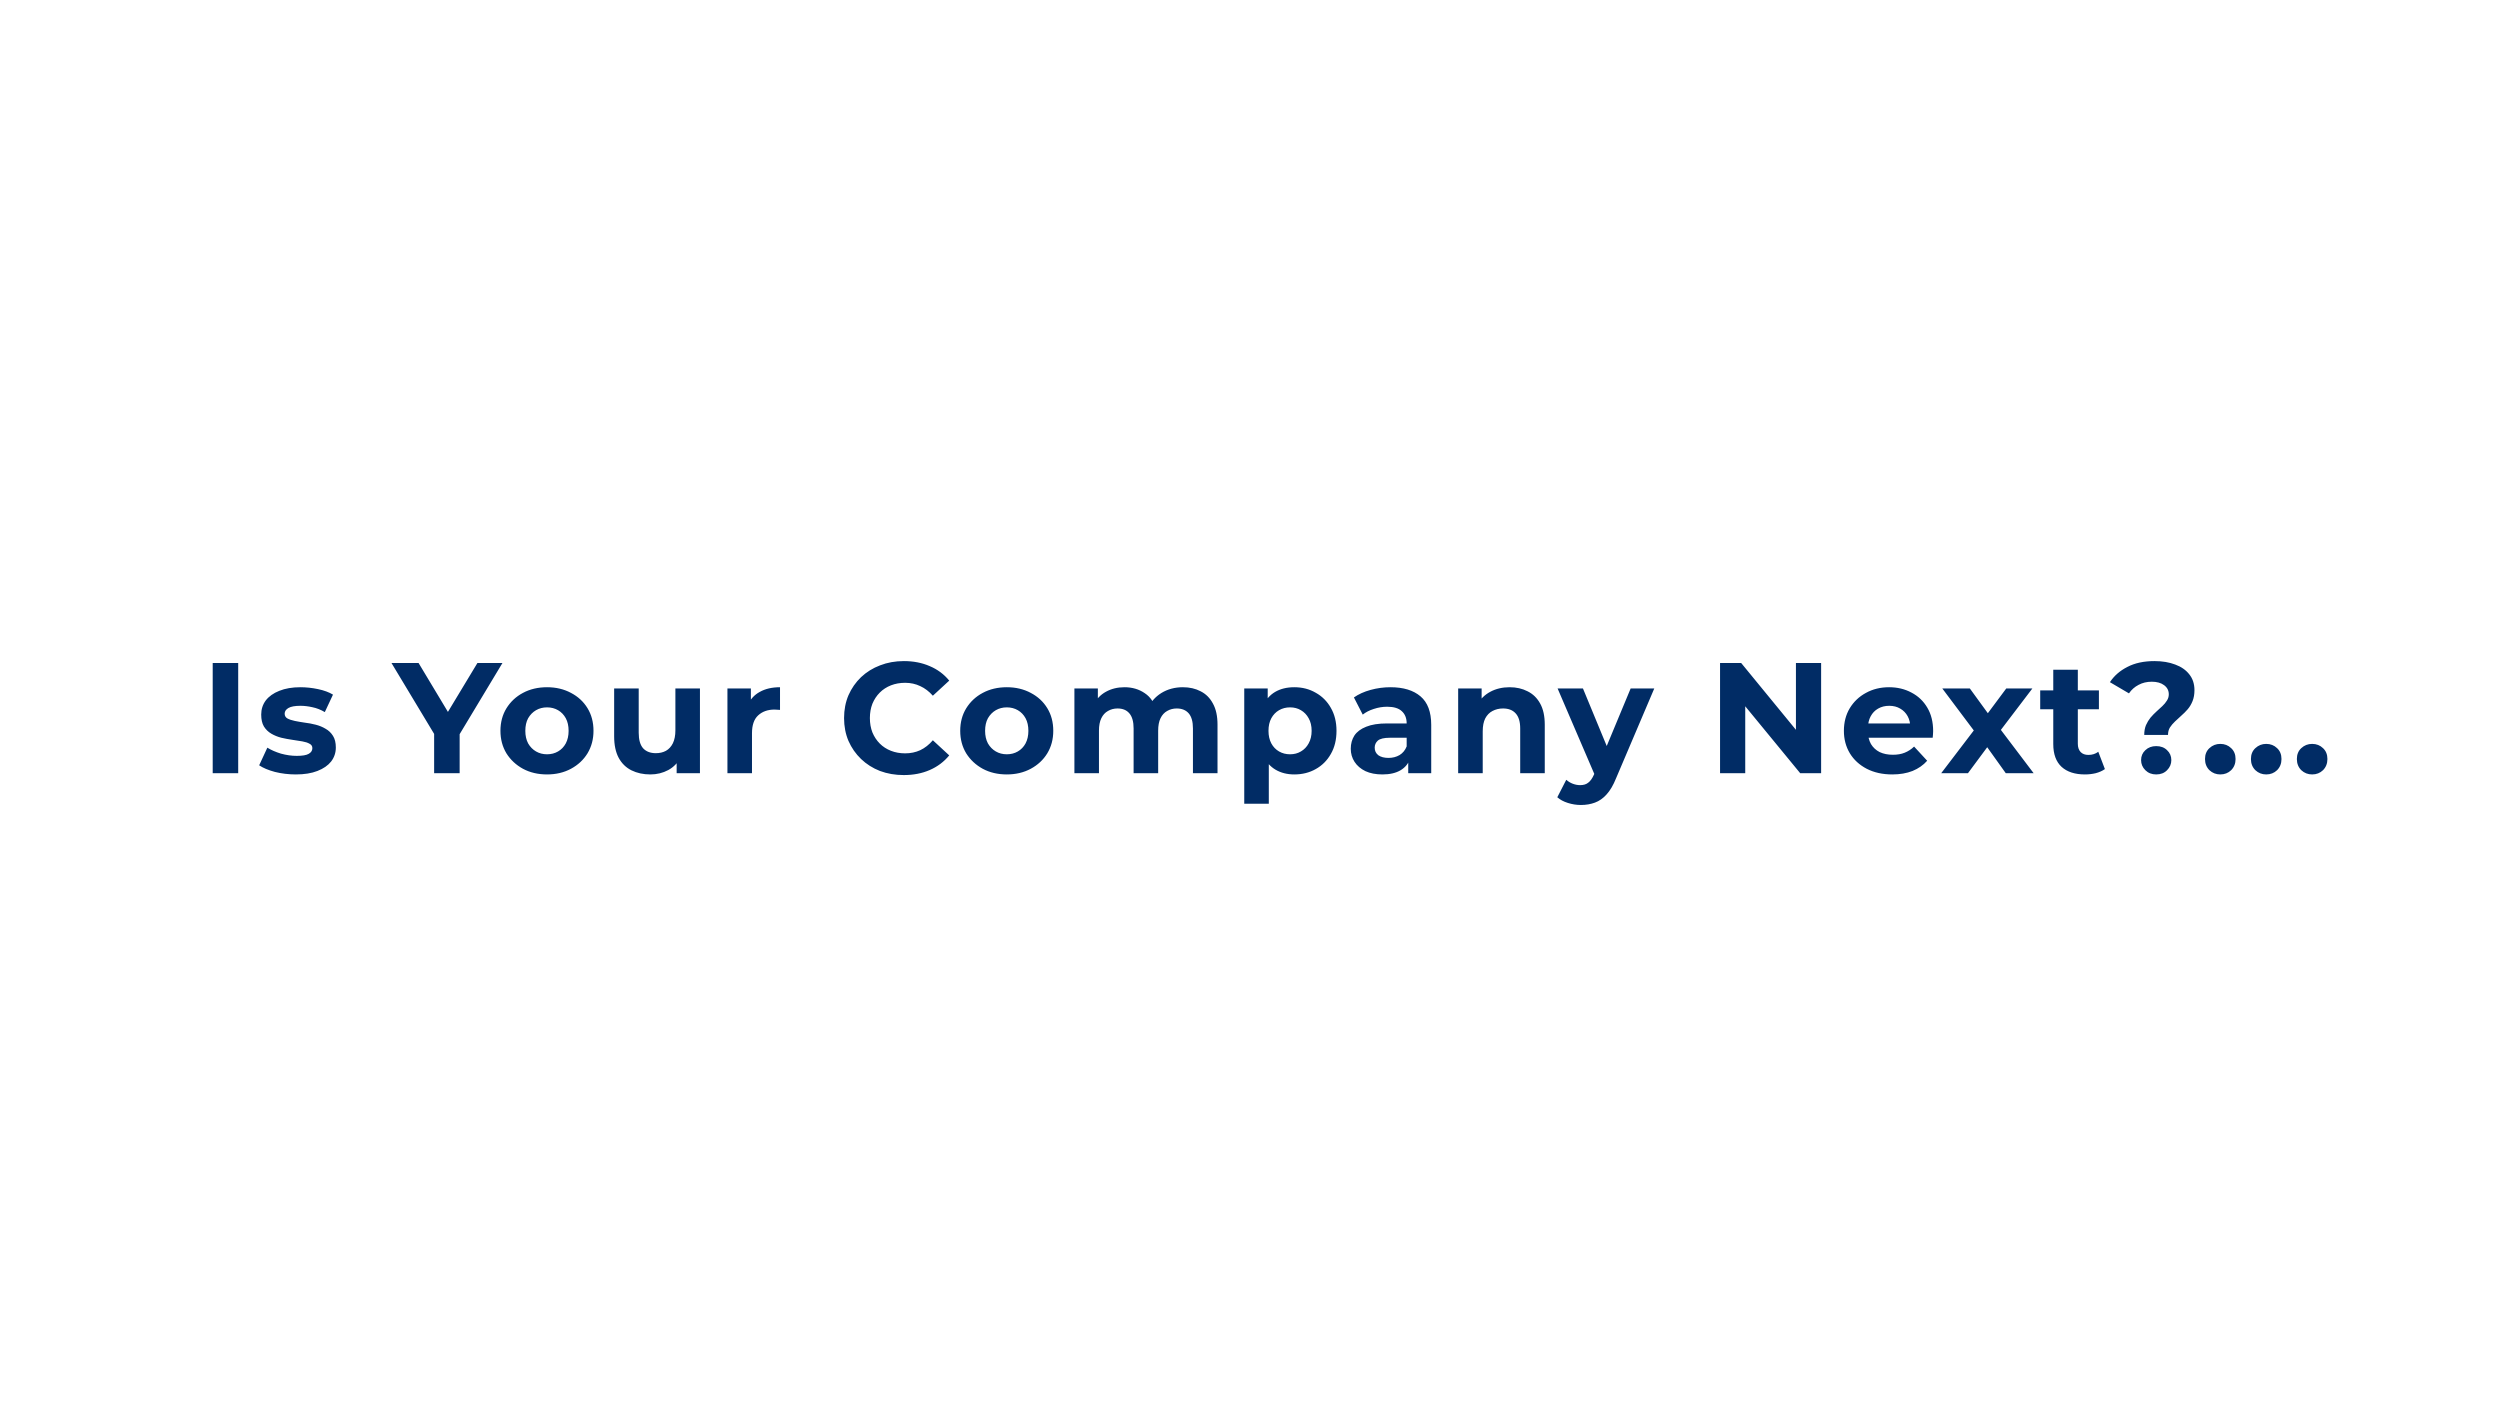<svg width="147" height="83" viewBox="0 0 147 83" fill="none" xmlns="http://www.w3.org/2000/svg">
<path d="M12.507 45.463V38.983H14.006V45.463H12.507ZM17.395 45.537C16.97 45.537 16.559 45.488 16.164 45.389C15.775 45.284 15.467 45.154 15.239 45L15.72 43.963C15.948 44.105 16.217 44.222 16.525 44.315C16.84 44.401 17.148 44.445 17.451 44.445C17.784 44.445 18.019 44.404 18.154 44.324C18.296 44.244 18.367 44.133 18.367 43.991C18.367 43.874 18.312 43.787 18.201 43.732C18.096 43.67 17.954 43.624 17.775 43.593C17.596 43.562 17.398 43.531 17.183 43.5C16.973 43.47 16.76 43.429 16.544 43.38C16.328 43.325 16.13 43.244 15.951 43.139C15.772 43.035 15.627 42.892 15.516 42.714C15.411 42.535 15.359 42.303 15.359 42.019C15.359 41.705 15.448 41.427 15.627 41.186C15.812 40.946 16.078 40.757 16.423 40.621C16.769 40.48 17.183 40.409 17.664 40.409C18.003 40.409 18.349 40.446 18.701 40.52C19.052 40.594 19.346 40.702 19.58 40.844L19.099 41.871C18.858 41.729 18.614 41.634 18.367 41.584C18.127 41.529 17.892 41.501 17.664 41.501C17.343 41.501 17.108 41.544 16.96 41.63C16.812 41.717 16.738 41.828 16.738 41.964C16.738 42.087 16.791 42.18 16.895 42.242C17.007 42.303 17.152 42.353 17.331 42.39C17.509 42.427 17.704 42.461 17.914 42.491C18.13 42.516 18.346 42.556 18.562 42.612C18.778 42.667 18.972 42.748 19.145 42.852C19.324 42.951 19.469 43.09 19.58 43.269C19.691 43.442 19.747 43.67 19.747 43.954C19.747 44.263 19.654 44.537 19.469 44.778C19.284 45.012 19.015 45.197 18.664 45.333C18.318 45.469 17.895 45.537 17.395 45.537ZM25.527 45.463V42.815L25.87 43.723L23.018 38.983H24.611L26.795 42.621H25.879L28.073 38.983H29.545L26.694 43.723L27.027 42.815V45.463H25.527ZM32.166 45.537C31.636 45.537 31.163 45.426 30.75 45.204C30.343 44.981 30.019 44.679 29.778 44.297C29.544 43.908 29.426 43.467 29.426 42.973C29.426 42.473 29.544 42.032 29.778 41.649C30.019 41.26 30.343 40.958 30.75 40.742C31.163 40.52 31.636 40.409 32.166 40.409C32.691 40.409 33.16 40.52 33.573 40.742C33.987 40.958 34.311 41.257 34.545 41.64C34.78 42.022 34.897 42.467 34.897 42.973C34.897 43.467 34.78 43.908 34.545 44.297C34.311 44.679 33.987 44.981 33.573 45.204C33.16 45.426 32.691 45.537 32.166 45.537ZM32.166 44.352C32.407 44.352 32.623 44.297 32.814 44.185C33.006 44.074 33.157 43.917 33.268 43.713C33.379 43.504 33.434 43.257 33.434 42.973C33.434 42.683 33.379 42.436 33.268 42.232C33.157 42.029 33.006 41.871 32.814 41.76C32.623 41.649 32.407 41.593 32.166 41.593C31.926 41.593 31.71 41.649 31.518 41.76C31.327 41.871 31.173 42.029 31.055 42.232C30.944 42.436 30.889 42.683 30.889 42.973C30.889 43.257 30.944 43.504 31.055 43.713C31.173 43.917 31.327 44.074 31.518 44.185C31.71 44.297 31.926 44.352 32.166 44.352ZM38.241 45.537C37.828 45.537 37.458 45.457 37.131 45.296C36.81 45.136 36.56 44.892 36.381 44.565C36.202 44.232 36.112 43.809 36.112 43.297V40.483H37.556V43.084C37.556 43.497 37.643 43.803 37.816 44C37.995 44.192 38.245 44.287 38.565 44.287C38.788 44.287 38.985 44.241 39.158 44.148C39.331 44.05 39.466 43.902 39.565 43.704C39.664 43.5 39.713 43.247 39.713 42.945V40.483H41.157V45.463H39.787V44.093L40.037 44.491C39.871 44.837 39.624 45.099 39.297 45.278C38.976 45.45 38.624 45.537 38.241 45.537ZM42.773 45.463V40.483H44.152V41.89L43.958 41.482C44.106 41.131 44.343 40.865 44.671 40.686C44.998 40.501 45.396 40.409 45.865 40.409V41.742C45.803 41.735 45.748 41.732 45.698 41.732C45.649 41.726 45.596 41.723 45.541 41.723C45.146 41.723 44.825 41.837 44.578 42.066C44.337 42.288 44.217 42.636 44.217 43.112V45.463H42.773ZM53.139 45.574C52.64 45.574 52.174 45.494 51.742 45.333C51.316 45.167 50.946 44.932 50.631 44.63C50.316 44.327 50.069 43.972 49.89 43.565C49.718 43.158 49.631 42.711 49.631 42.223C49.631 41.735 49.718 41.288 49.89 40.881C50.069 40.473 50.316 40.119 50.631 39.816C50.952 39.514 51.325 39.282 51.751 39.122C52.177 38.955 52.643 38.872 53.149 38.872C53.71 38.872 54.216 38.971 54.667 39.168C55.123 39.359 55.506 39.643 55.815 40.02L54.852 40.908C54.63 40.656 54.383 40.467 54.111 40.344C53.84 40.214 53.544 40.149 53.223 40.149C52.92 40.149 52.643 40.199 52.39 40.297C52.137 40.396 51.917 40.538 51.732 40.723C51.547 40.908 51.402 41.128 51.297 41.381C51.199 41.634 51.149 41.914 51.149 42.223C51.149 42.532 51.199 42.812 51.297 43.065C51.402 43.318 51.547 43.537 51.732 43.723C51.917 43.908 52.137 44.05 52.39 44.148C52.643 44.247 52.92 44.297 53.223 44.297C53.544 44.297 53.84 44.235 54.111 44.111C54.383 43.982 54.63 43.787 54.852 43.528L55.815 44.417C55.506 44.793 55.123 45.08 54.667 45.278C54.216 45.475 53.707 45.574 53.139 45.574ZM59.201 45.537C58.67 45.537 58.198 45.426 57.785 45.204C57.378 44.981 57.054 44.679 56.813 44.297C56.578 43.908 56.461 43.467 56.461 42.973C56.461 42.473 56.578 42.032 56.813 41.649C57.054 41.26 57.378 40.958 57.785 40.742C58.198 40.52 58.67 40.409 59.201 40.409C59.726 40.409 60.195 40.52 60.608 40.742C61.022 40.958 61.346 41.257 61.58 41.64C61.815 42.022 61.932 42.467 61.932 42.973C61.932 43.467 61.815 43.908 61.58 44.297C61.346 44.679 61.022 44.981 60.608 45.204C60.195 45.426 59.726 45.537 59.201 45.537ZM59.201 44.352C59.442 44.352 59.658 44.297 59.849 44.185C60.041 44.074 60.192 43.917 60.303 43.713C60.414 43.504 60.469 43.257 60.469 42.973C60.469 42.683 60.414 42.436 60.303 42.232C60.192 42.029 60.041 41.871 59.849 41.76C59.658 41.649 59.442 41.593 59.201 41.593C58.961 41.593 58.745 41.649 58.553 41.76C58.362 41.871 58.208 42.029 58.09 42.232C57.979 42.436 57.924 42.683 57.924 42.973C57.924 43.257 57.979 43.504 58.09 43.713C58.208 43.917 58.362 44.074 58.553 44.185C58.745 44.297 58.961 44.352 59.201 44.352ZM69.553 40.409C69.948 40.409 70.297 40.489 70.599 40.649C70.908 40.804 71.148 41.044 71.321 41.371C71.5 41.692 71.59 42.106 71.59 42.612V45.463H70.145V42.834C70.145 42.433 70.062 42.137 69.896 41.945C69.729 41.754 69.494 41.658 69.192 41.658C68.982 41.658 68.794 41.708 68.627 41.806C68.461 41.899 68.331 42.041 68.239 42.232C68.146 42.423 68.1 42.667 68.1 42.964V45.463H66.656V42.834C66.656 42.433 66.572 42.137 66.406 41.945C66.245 41.754 66.014 41.658 65.711 41.658C65.502 41.658 65.313 41.708 65.147 41.806C64.98 41.899 64.85 42.041 64.758 42.232C64.665 42.423 64.619 42.667 64.619 42.964V45.463H63.175V40.483H64.554V41.843L64.295 41.445C64.468 41.106 64.712 40.85 65.026 40.677C65.347 40.498 65.711 40.409 66.119 40.409C66.575 40.409 66.974 40.526 67.313 40.76C67.659 40.989 67.887 41.34 67.998 41.816L67.489 41.677C67.655 41.288 67.921 40.979 68.285 40.751C68.655 40.523 69.078 40.409 69.553 40.409ZM76.105 45.537C75.686 45.537 75.319 45.444 75.004 45.259C74.689 45.074 74.442 44.793 74.263 44.417C74.09 44.034 74.004 43.553 74.004 42.973C74.004 42.386 74.087 41.905 74.254 41.529C74.421 41.152 74.661 40.871 74.976 40.686C75.291 40.501 75.667 40.409 76.105 40.409C76.574 40.409 76.994 40.517 77.364 40.733C77.741 40.942 78.037 41.239 78.253 41.621C78.475 42.004 78.586 42.454 78.586 42.973C78.586 43.497 78.475 43.951 78.253 44.334C78.037 44.716 77.741 45.012 77.364 45.222C76.994 45.432 76.574 45.537 76.105 45.537ZM73.162 47.259V40.483H74.541V41.501L74.513 42.982L74.606 44.454V47.259H73.162ZM75.855 44.352C76.096 44.352 76.309 44.297 76.494 44.185C76.686 44.074 76.837 43.917 76.948 43.713C77.065 43.504 77.124 43.257 77.124 42.973C77.124 42.683 77.065 42.436 76.948 42.232C76.837 42.029 76.686 41.871 76.494 41.76C76.309 41.649 76.096 41.593 75.855 41.593C75.615 41.593 75.399 41.649 75.207 41.76C75.016 41.871 74.865 42.029 74.754 42.232C74.643 42.436 74.587 42.683 74.587 42.973C74.587 43.257 74.643 43.504 74.754 43.713C74.865 43.917 75.016 44.074 75.207 44.185C75.399 44.297 75.615 44.352 75.855 44.352ZM82.804 45.463V44.491L82.712 44.278V42.538C82.712 42.229 82.616 41.989 82.424 41.816C82.239 41.643 81.952 41.556 81.564 41.556C81.298 41.556 81.036 41.6 80.777 41.686C80.524 41.766 80.308 41.877 80.129 42.019L79.61 41.01C79.882 40.819 80.209 40.671 80.592 40.566C80.974 40.461 81.363 40.409 81.758 40.409C82.517 40.409 83.106 40.588 83.526 40.946C83.946 41.303 84.156 41.862 84.156 42.621V45.463H82.804ZM81.286 45.537C80.897 45.537 80.564 45.472 80.286 45.343C80.008 45.207 79.796 45.025 79.647 44.796C79.499 44.568 79.425 44.312 79.425 44.028C79.425 43.732 79.496 43.473 79.638 43.251C79.786 43.028 80.018 42.855 80.332 42.732C80.647 42.602 81.058 42.538 81.564 42.538H82.887V43.38H81.721C81.382 43.38 81.147 43.436 81.017 43.547C80.894 43.658 80.832 43.797 80.832 43.963C80.832 44.148 80.903 44.297 81.045 44.408C81.193 44.513 81.394 44.565 81.647 44.565C81.888 44.565 82.104 44.509 82.295 44.398C82.486 44.281 82.625 44.111 82.712 43.889L82.934 44.556C82.829 44.877 82.637 45.12 82.36 45.287C82.082 45.454 81.724 45.537 81.286 45.537ZM88.767 40.409C89.162 40.409 89.514 40.489 89.823 40.649C90.137 40.804 90.384 41.044 90.563 41.371C90.742 41.692 90.832 42.106 90.832 42.612V45.463H89.388V42.834C89.388 42.433 89.298 42.137 89.119 41.945C88.946 41.754 88.699 41.658 88.379 41.658C88.15 41.658 87.943 41.708 87.758 41.806C87.579 41.899 87.437 42.044 87.332 42.242C87.234 42.439 87.184 42.692 87.184 43.001V45.463H85.74V40.483H87.12V41.862L86.86 41.445C87.039 41.112 87.295 40.856 87.629 40.677C87.962 40.498 88.341 40.409 88.767 40.409ZM92.957 47.333C92.698 47.333 92.442 47.293 92.189 47.212C91.936 47.132 91.729 47.021 91.569 46.879L92.096 45.852C92.207 45.95 92.334 46.028 92.476 46.083C92.624 46.139 92.769 46.166 92.911 46.166C93.115 46.166 93.275 46.117 93.392 46.018C93.516 45.926 93.627 45.768 93.726 45.546L93.985 44.935L94.096 44.778L95.882 40.483H97.271L95.022 45.768C94.861 46.169 94.676 46.484 94.466 46.713C94.263 46.941 94.034 47.101 93.781 47.194C93.534 47.286 93.26 47.333 92.957 47.333ZM93.809 45.657L91.587 40.483H93.078L94.799 44.648L93.809 45.657ZM101.139 45.463V38.983H102.38L106.203 43.648H105.601V38.983H107.082V45.463H105.851L102.019 40.797H102.62V45.463H101.139ZM111.263 45.537C110.695 45.537 110.195 45.426 109.763 45.204C109.337 44.981 109.007 44.679 108.773 44.297C108.538 43.908 108.421 43.467 108.421 42.973C108.421 42.473 108.535 42.032 108.763 41.649C108.998 41.26 109.316 40.958 109.717 40.742C110.118 40.52 110.572 40.409 111.078 40.409C111.565 40.409 112.003 40.514 112.392 40.723C112.787 40.927 113.099 41.223 113.327 41.612C113.555 41.995 113.669 42.454 113.669 42.991C113.669 43.047 113.666 43.112 113.66 43.186C113.654 43.254 113.648 43.318 113.642 43.38H109.596V42.538H112.883L112.327 42.788C112.327 42.528 112.275 42.303 112.17 42.112C112.065 41.921 111.92 41.773 111.735 41.667C111.55 41.556 111.334 41.501 111.087 41.501C110.84 41.501 110.621 41.556 110.43 41.667C110.244 41.773 110.099 41.924 109.994 42.121C109.89 42.312 109.837 42.541 109.837 42.806V43.028C109.837 43.3 109.896 43.541 110.013 43.75C110.136 43.954 110.306 44.111 110.522 44.222C110.744 44.327 111.004 44.38 111.3 44.38C111.565 44.38 111.797 44.34 111.994 44.26C112.198 44.179 112.383 44.059 112.549 43.898L113.318 44.732C113.089 44.991 112.802 45.191 112.457 45.333C112.111 45.469 111.713 45.537 111.263 45.537ZM114.144 45.463L116.374 42.538L116.347 43.334L114.208 40.483H115.828L117.18 42.343L116.569 42.362L117.967 40.483H119.503L117.356 43.306V42.528L119.577 45.463H117.939L116.523 43.482L117.124 43.565L115.717 45.463H114.144ZM122.593 45.537C122.006 45.537 121.55 45.389 121.223 45.093C120.895 44.79 120.732 44.343 120.732 43.75V39.381H122.176V43.732C122.176 43.942 122.232 44.105 122.343 44.222C122.454 44.334 122.605 44.389 122.796 44.389C123.025 44.389 123.219 44.327 123.379 44.204L123.768 45.222C123.62 45.327 123.441 45.407 123.231 45.463C123.028 45.512 122.815 45.537 122.593 45.537ZM119.964 41.705V40.594H123.416V41.705H119.964ZM126.081 43.214C126.081 42.998 126.115 42.806 126.183 42.639C126.257 42.473 126.347 42.325 126.452 42.195C126.563 42.066 126.68 41.945 126.803 41.834C126.927 41.723 127.041 41.618 127.146 41.519C127.257 41.414 127.346 41.306 127.414 41.195C127.488 41.084 127.525 40.961 127.525 40.825C127.525 40.603 127.433 40.424 127.248 40.288C127.069 40.153 126.828 40.085 126.526 40.085C126.236 40.085 125.976 40.146 125.748 40.27C125.52 40.387 125.331 40.554 125.183 40.77L124.063 40.112C124.31 39.736 124.653 39.437 125.091 39.215C125.529 38.986 126.06 38.872 126.683 38.872C127.146 38.872 127.553 38.94 127.905 39.076C128.257 39.205 128.531 39.397 128.729 39.65C128.932 39.903 129.034 40.214 129.034 40.584C129.034 40.825 128.997 41.038 128.923 41.223C128.849 41.408 128.753 41.569 128.636 41.705C128.519 41.84 128.392 41.967 128.257 42.084C128.127 42.201 128.004 42.316 127.886 42.427C127.769 42.538 127.67 42.655 127.59 42.778C127.516 42.902 127.479 43.047 127.479 43.214H126.081ZM126.785 45.537C126.526 45.537 126.313 45.454 126.146 45.287C125.979 45.12 125.896 44.923 125.896 44.695C125.896 44.46 125.979 44.266 126.146 44.111C126.313 43.951 126.526 43.871 126.785 43.871C127.05 43.871 127.263 43.951 127.424 44.111C127.59 44.266 127.674 44.46 127.674 44.695C127.674 44.923 127.59 45.12 127.424 45.287C127.263 45.454 127.05 45.537 126.785 45.537ZM130.553 45.537C130.306 45.537 130.093 45.454 129.914 45.287C129.741 45.114 129.655 44.895 129.655 44.63C129.655 44.364 129.741 44.151 129.914 43.991C130.093 43.824 130.306 43.741 130.553 43.741C130.806 43.741 131.019 43.824 131.192 43.991C131.365 44.151 131.451 44.364 131.451 44.63C131.451 44.895 131.365 45.114 131.192 45.287C131.019 45.454 130.806 45.537 130.553 45.537ZM133.253 45.537C133.007 45.537 132.794 45.454 132.615 45.287C132.442 45.114 132.355 44.895 132.355 44.63C132.355 44.364 132.442 44.151 132.615 43.991C132.794 43.824 133.007 43.741 133.253 43.741C133.506 43.741 133.719 43.824 133.892 43.991C134.065 44.151 134.151 44.364 134.151 44.63C134.151 44.895 134.065 45.114 133.892 45.287C133.719 45.454 133.506 45.537 133.253 45.537ZM135.954 45.537C135.707 45.537 135.494 45.454 135.315 45.287C135.142 45.114 135.056 44.895 135.056 44.63C135.056 44.364 135.142 44.151 135.315 43.991C135.494 43.824 135.707 43.741 135.954 43.741C136.207 43.741 136.42 43.824 136.593 43.991C136.765 44.151 136.852 44.364 136.852 44.63C136.852 44.895 136.765 45.114 136.593 45.287C136.42 45.454 136.207 45.537 135.954 45.537Z" fill="#012C65"/>
</svg>
